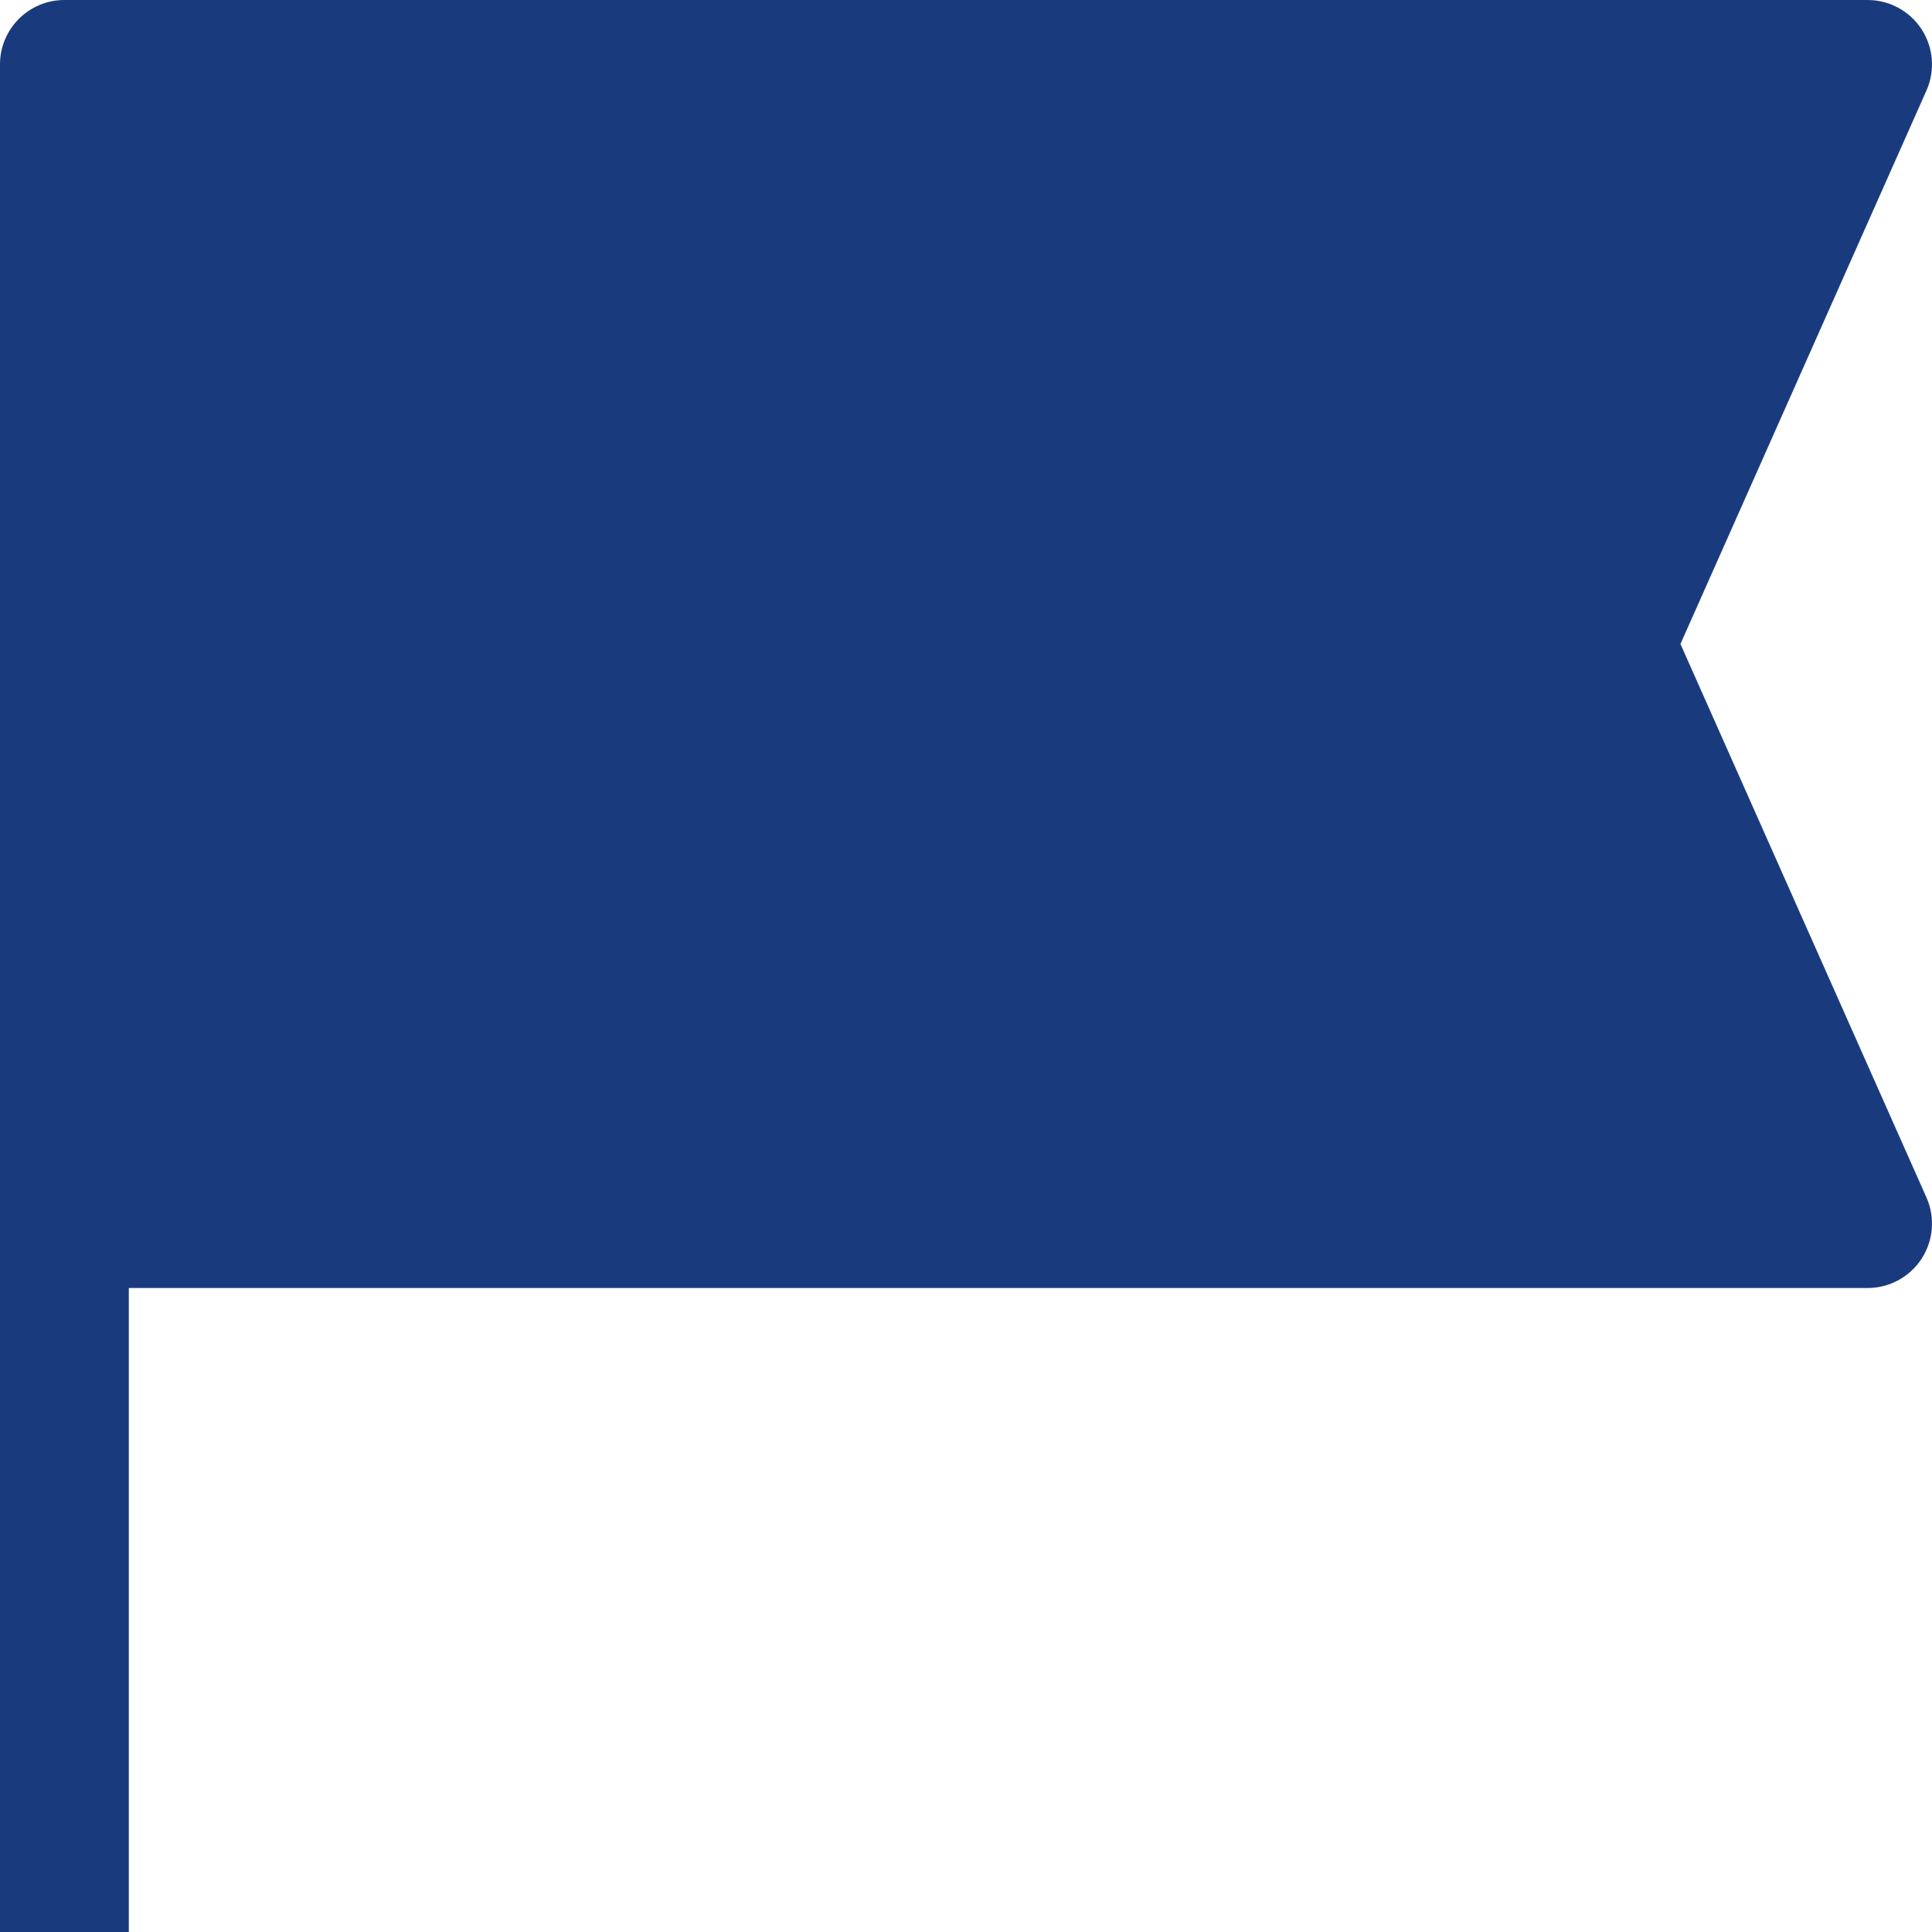 <svg width="40" height="40" viewBox="0 0 40 40" fill="none" xmlns="http://www.w3.org/2000/svg">
<path d="M0 1.333C0 0.597 0.597 0 1.333 0H38.667C39.118 0 39.539 0.228 39.785 0.607C40.031 0.985 40.068 1.462 39.885 1.875L34.792 13.333L39.885 24.792C40.068 25.204 40.031 25.681 39.785 26.06C39.539 26.438 39.118 26.667 38.667 26.667H2.667V40H0V1.333Z" fill="#193B7E"/>
</svg>
